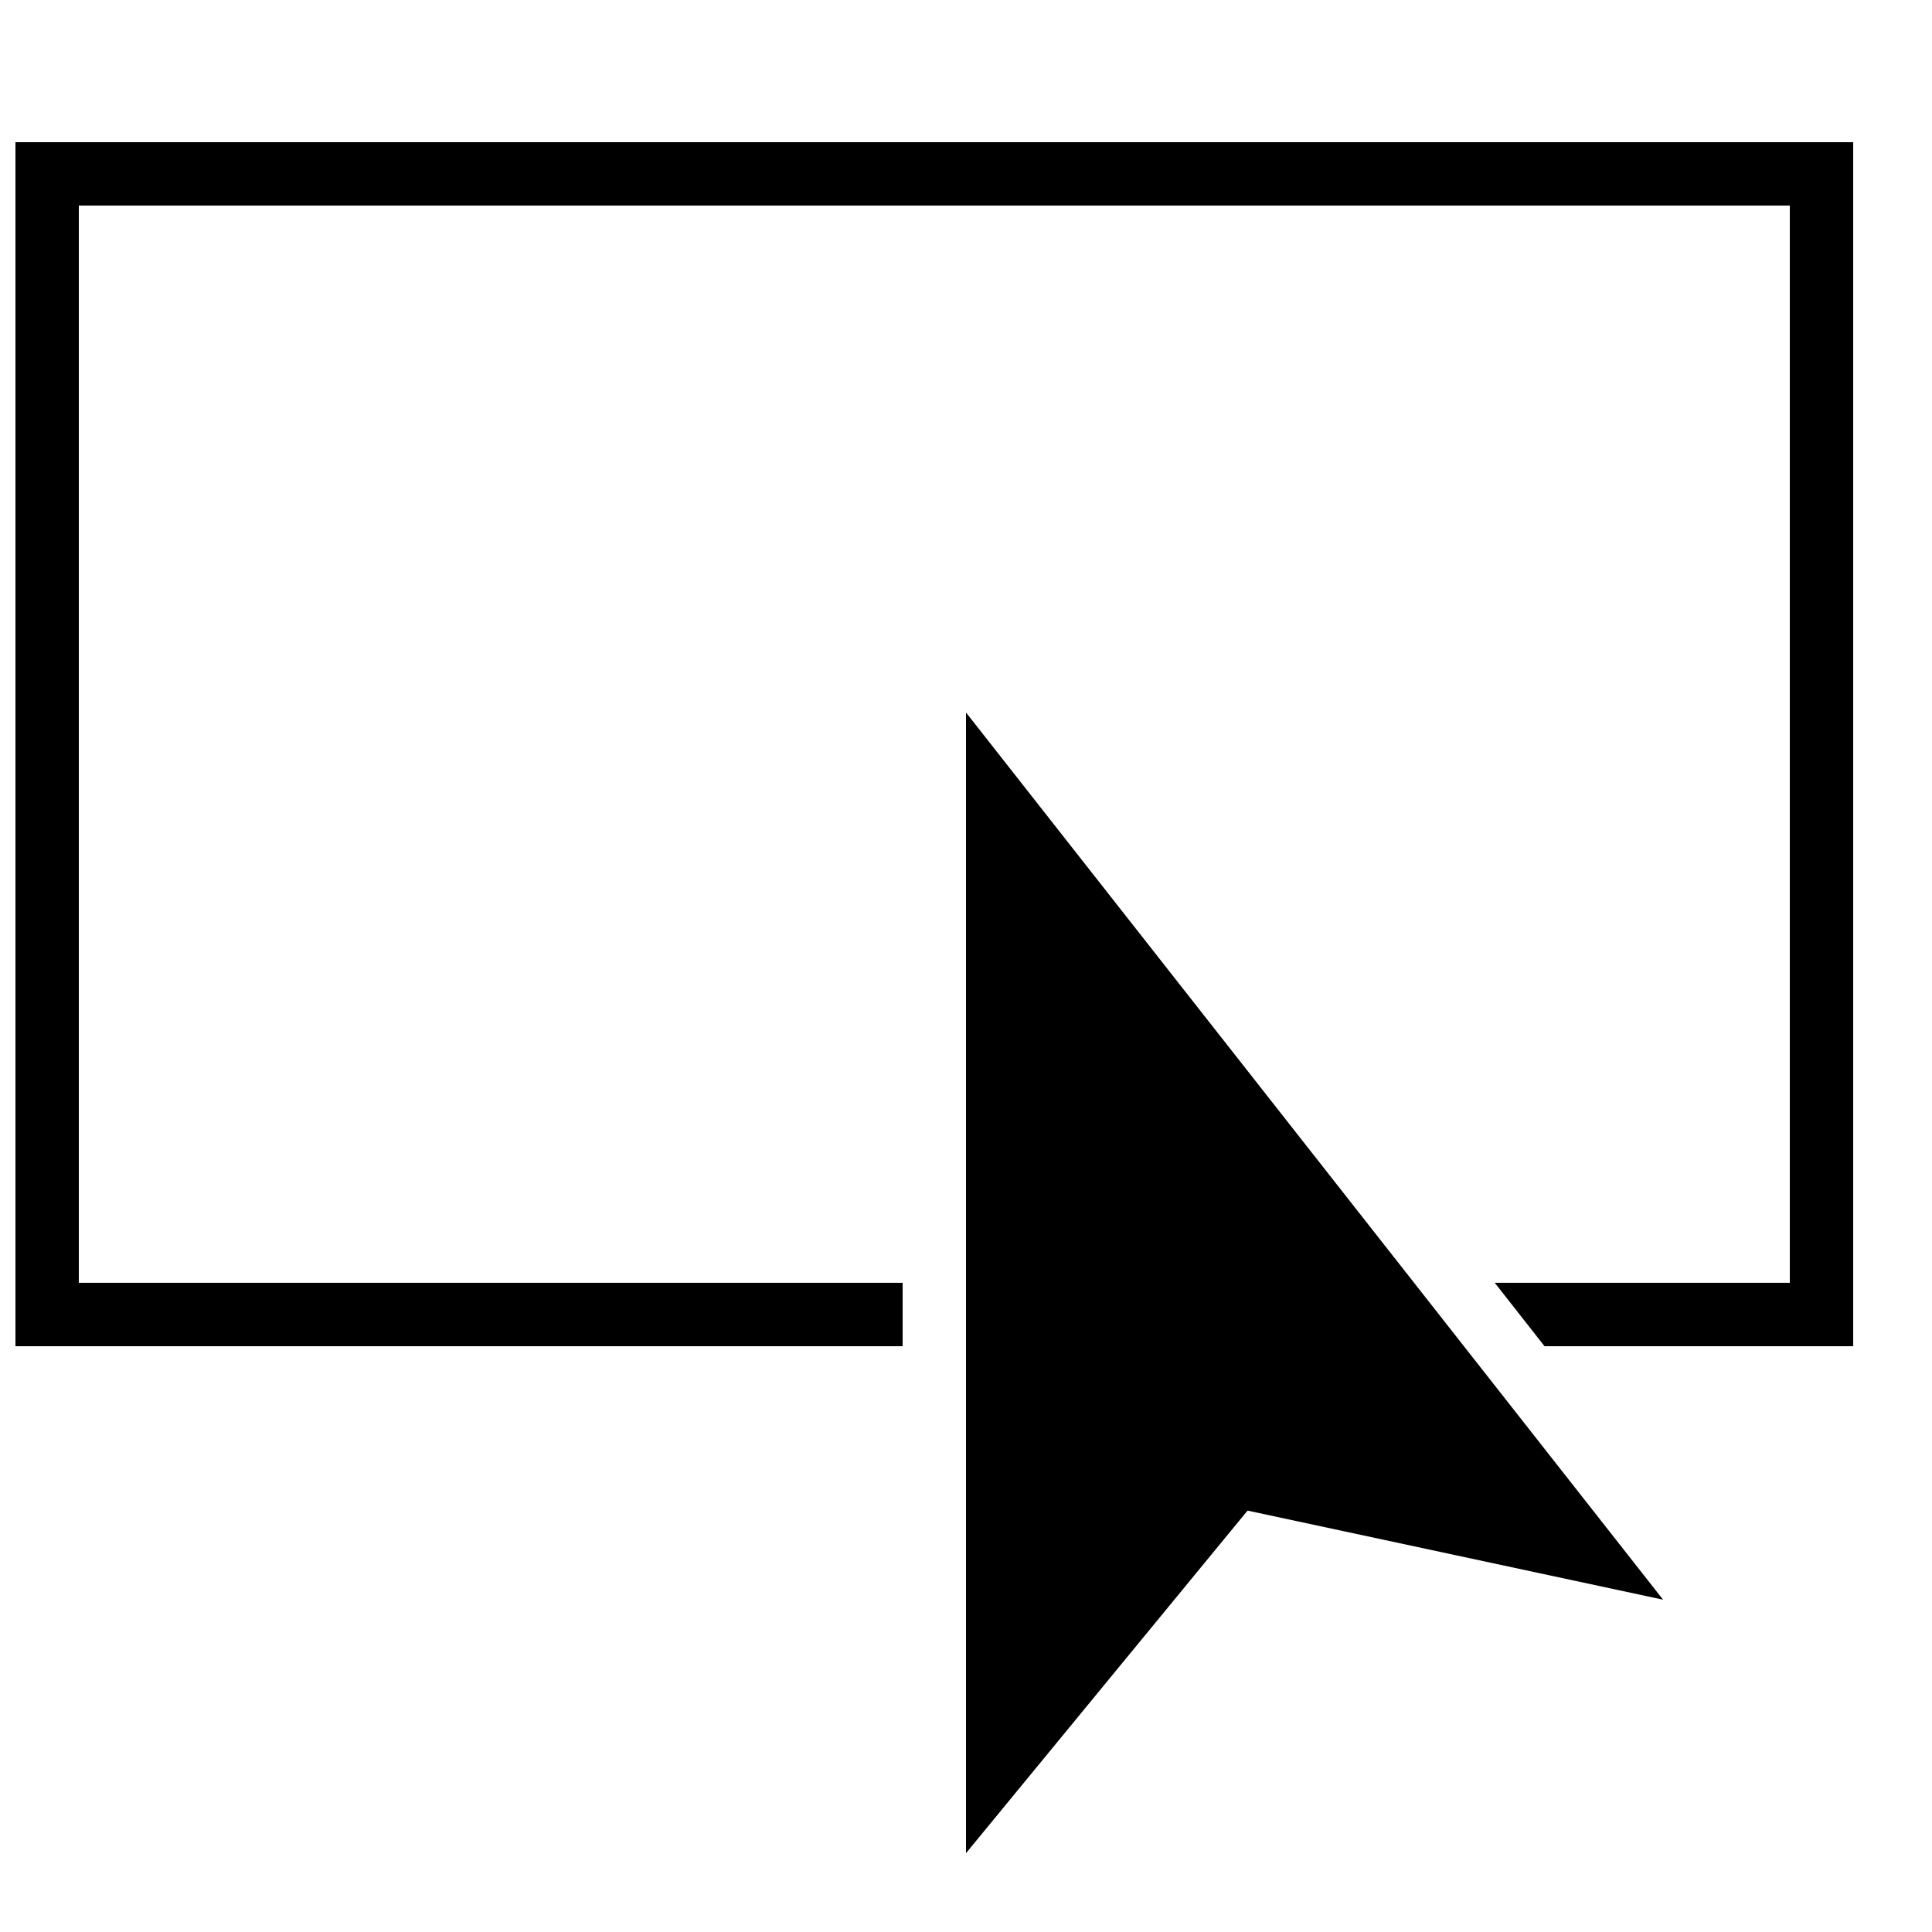 <?xml version="1.0" encoding="UTF-8"?>
<!-- Uploaded to: ICON Repo, www.svgrepo.com, Generator: ICON Repo Mixer Tools -->
<svg width="800px" height="800px" version="1.1" viewBox="144 144 512 512" xmlns="http://www.w3.org/2000/svg">
 <defs>
  <clipPath id="a">
   <path d="m148.09 181h487.91v320h-487.91z"/>
  </clipPath>
 </defs>
 <path d="m400 332.82v302.29l74.613-90.785 110.12 23.609z"/>
 <g clip-path="url(#a)">
  <path d="m164.89 483.96v-285.49h453.43v285.49h-78.191l13.184 16.797h81.801v-319.08h-487.02v319.08h235.11v-16.797z"/>
 </g>
</svg>